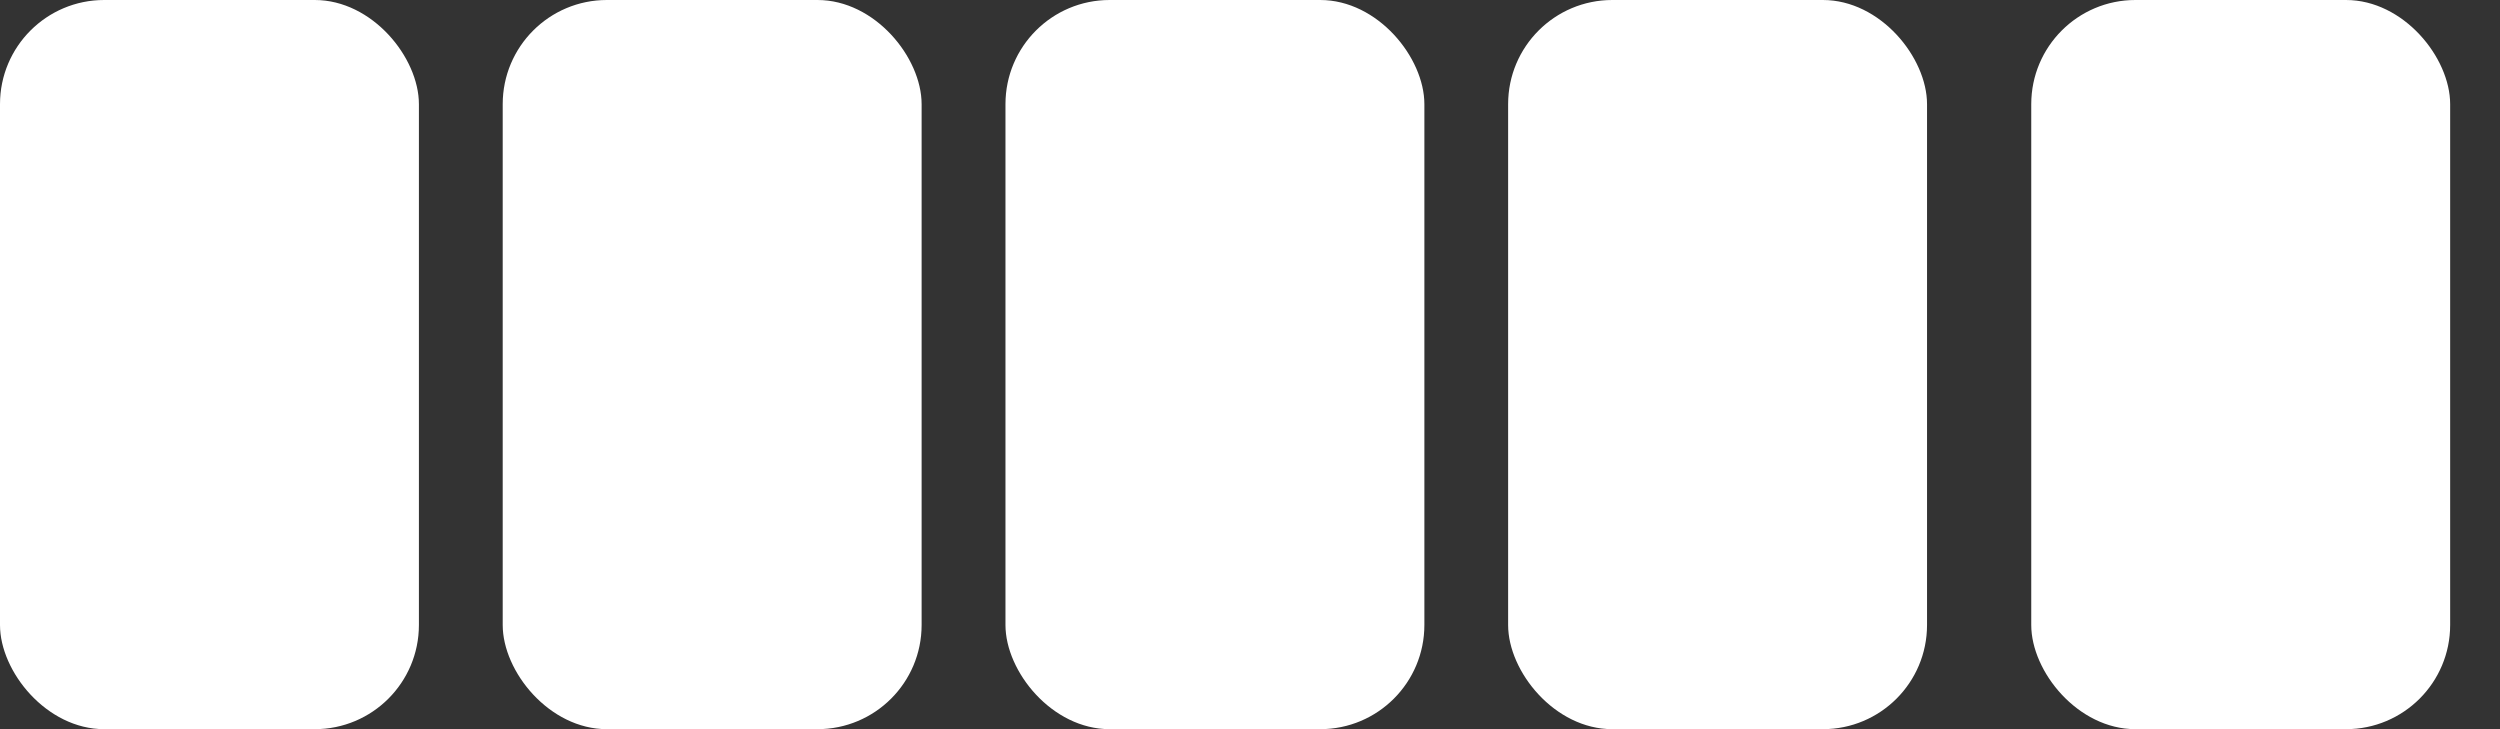 <svg width="48" height="14" viewBox="0 0 48 14" fill="none" xmlns="http://www.w3.org/2000/svg">
<rect x="0" y="0" width="48" height="14" fill="#333333" stroke="none"/>
<rect width="8.043" height="14" rx="2" fill="white"/>
<rect x="9.652" width="8.043" height="14" rx="2" fill="white"/>
<rect x="19.305" width="8.043" height="14" rx="2" fill="white"/>
<rect x="28.956" width="8.043" height="14" rx="2" fill="white"/>
<rect x="39" width="8.043" height="14" rx="2" fill="white"/>
</svg>
